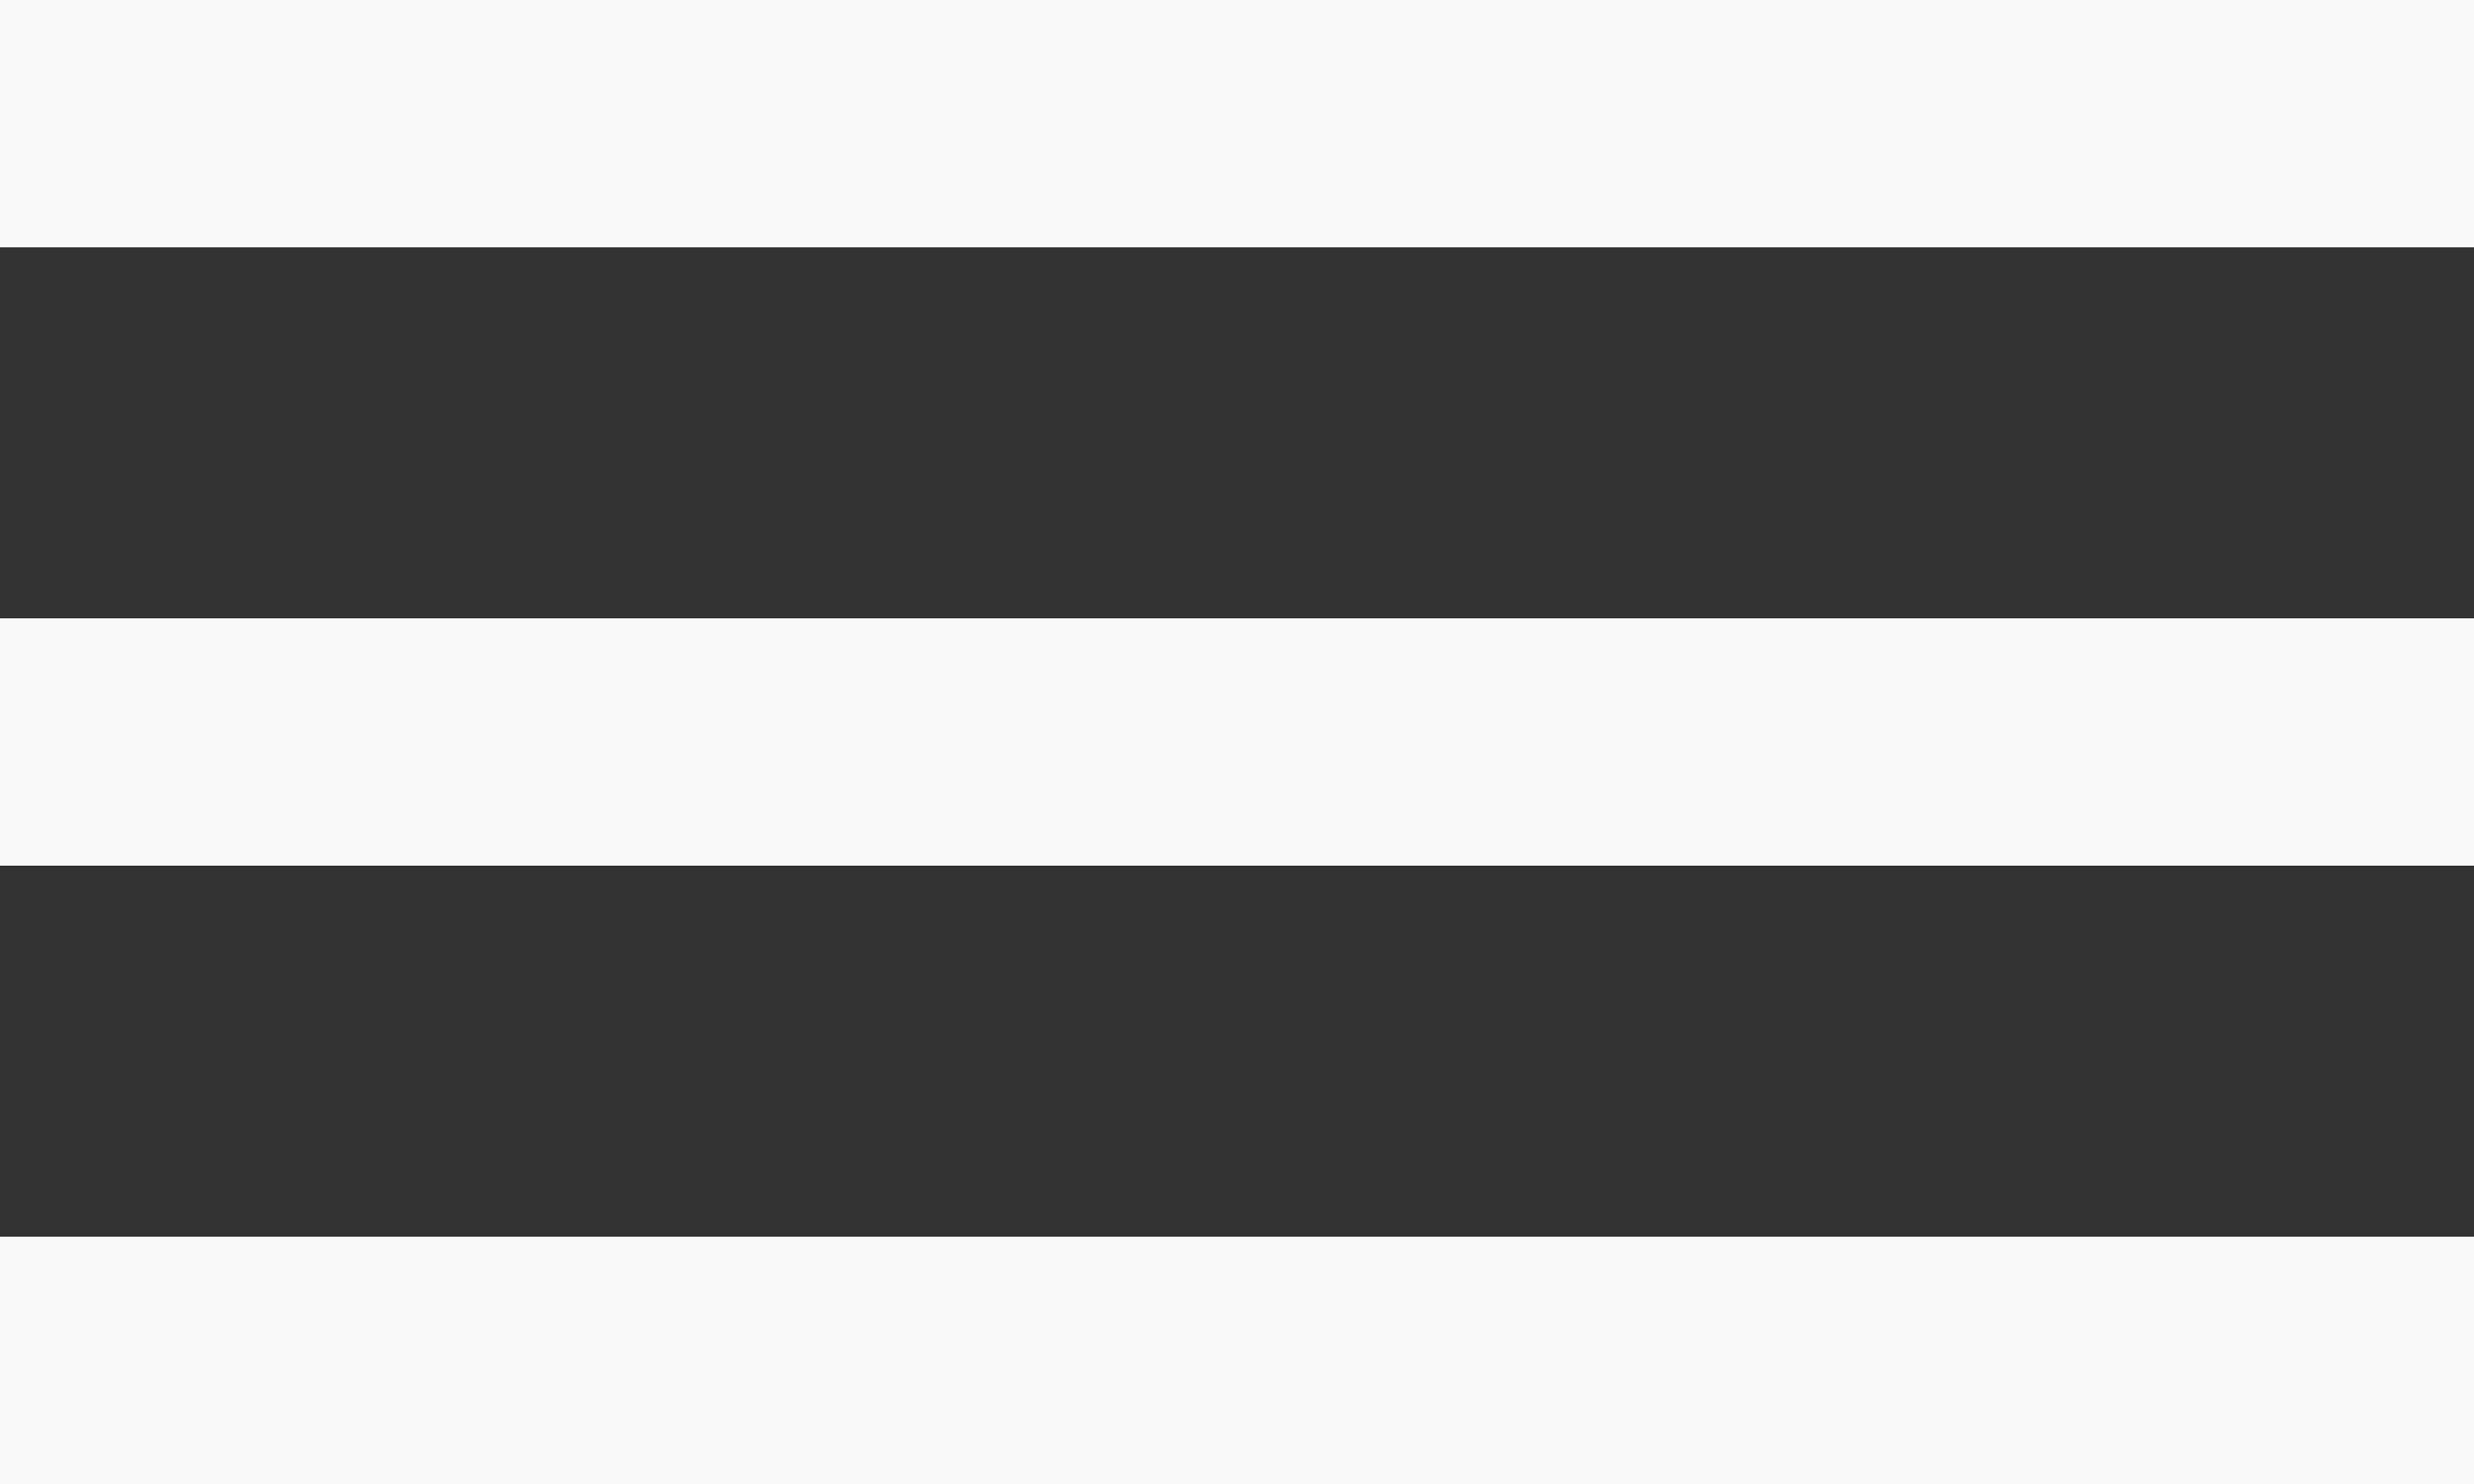 <?xml version="1.0" encoding="UTF-8"?> <svg xmlns="http://www.w3.org/2000/svg" width="20" height="12" viewBox="0 0 20 12" fill="none"><rect x="0" y="0" width="20" height="12" fill="#333333" stroke="none"/> <line y1="6" x2="20" y2="6" stroke="#F9F9F9" stroke-width="2"></line> <line y1="11" x2="20" y2="11" stroke="#F9F9F9" stroke-width="2"></line> <line y1="1" x2="20" y2="1" stroke="#F9F9F9" stroke-width="2"></line> </svg> 
